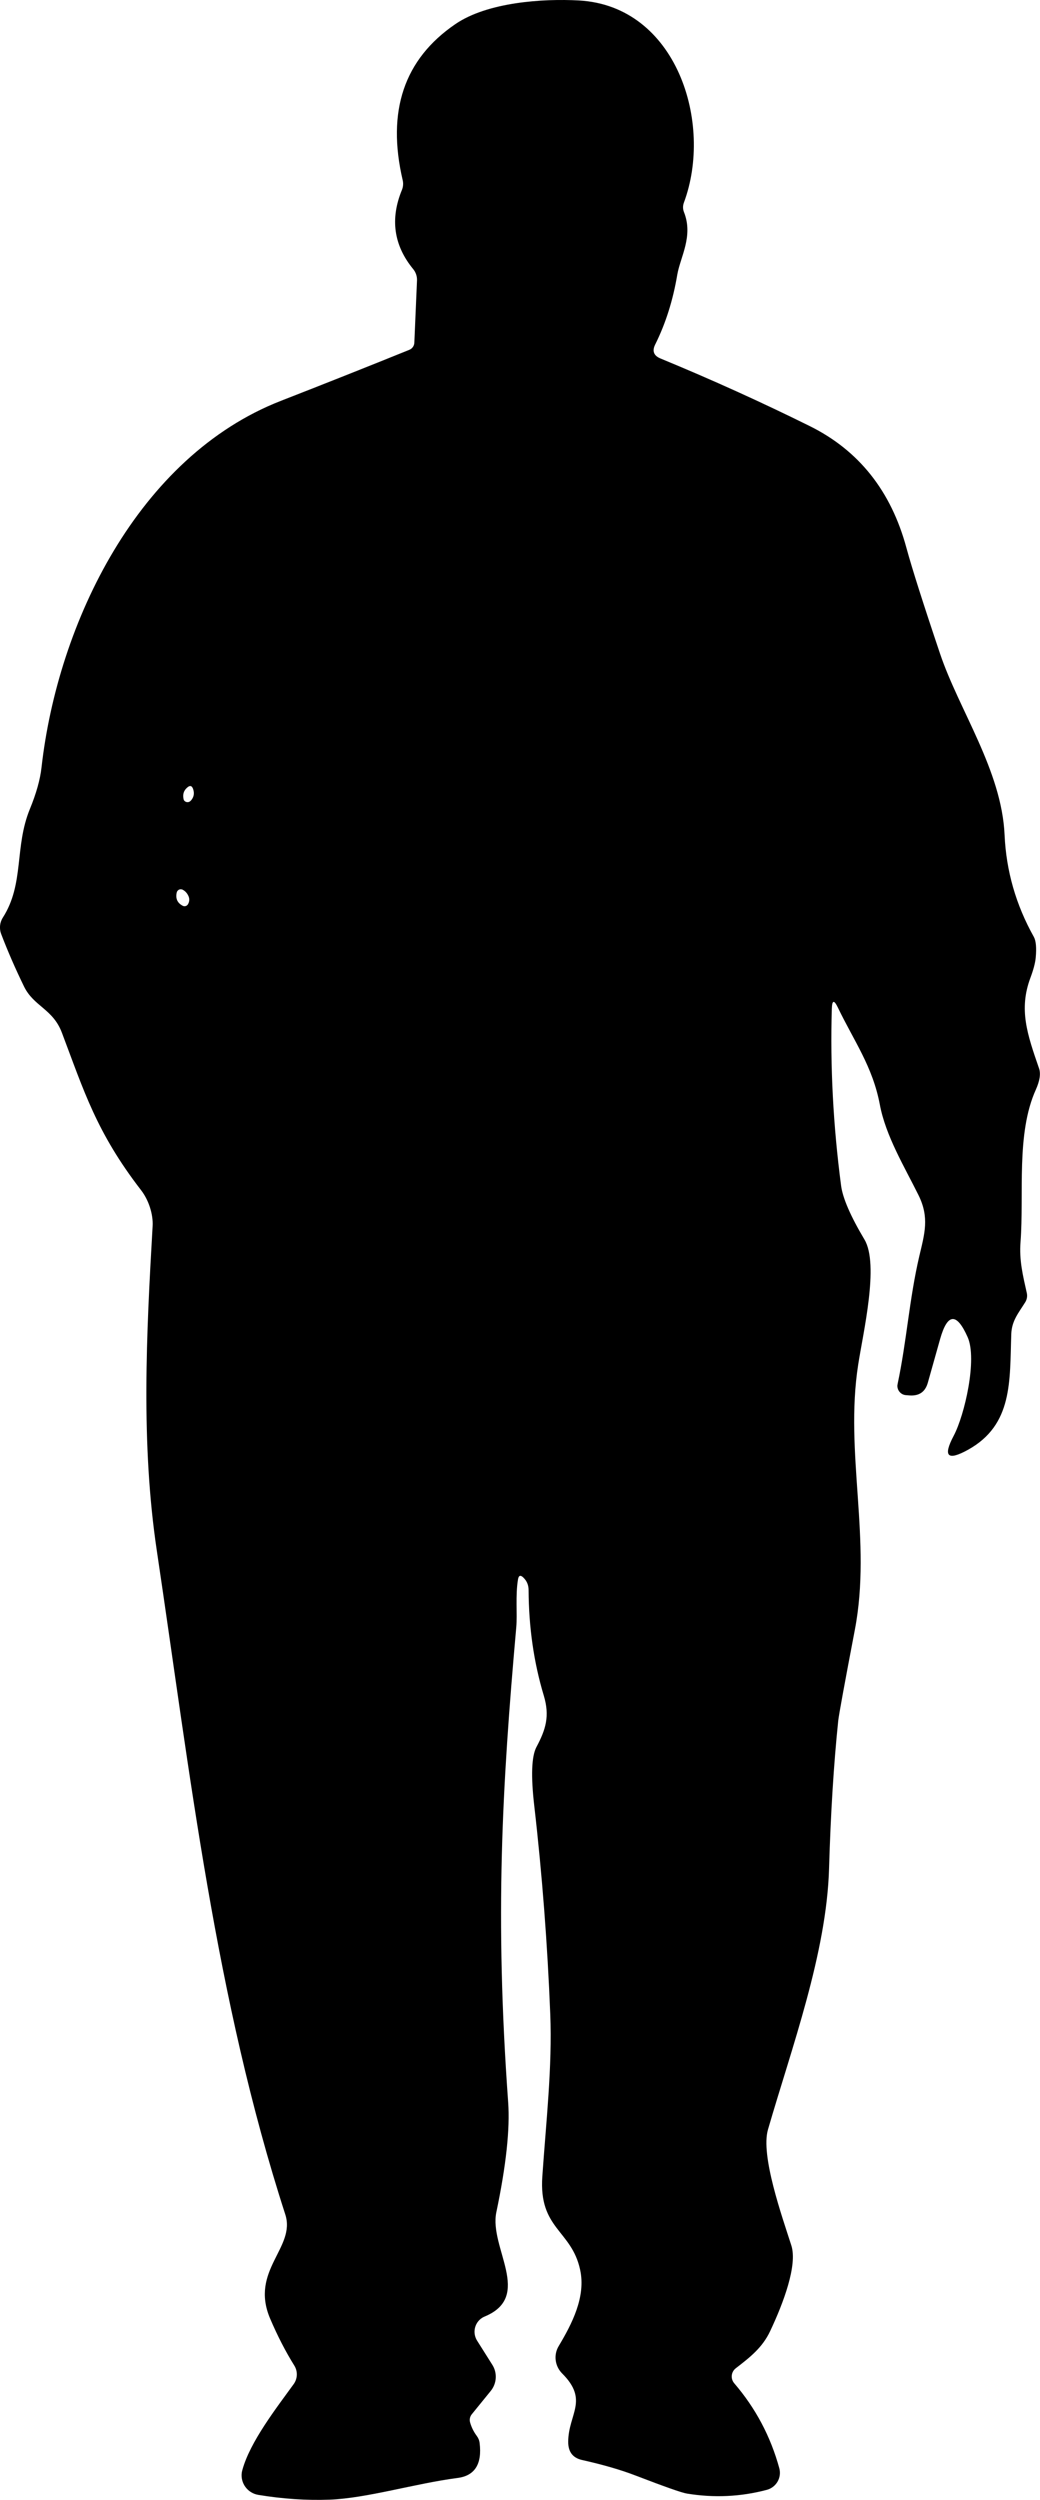 <?xml version="1.0" encoding="UTF-8"?>
<svg id="Layer_2" data-name="Layer 2" xmlns="http://www.w3.org/2000/svg" viewBox="0 0 108.96 261.75">
  <defs>
    <style>
      .cls-1 {
        stroke-width: 0px;
      }
    </style>
  </defs>
  <g id="Layer_1-2" data-name="Layer 1">
    <path class="cls-1" d="m108.53,114.08c.41-.92.52-1.66.33-2.21-1.25-3.61-2.13-6.18-.91-9.47.33-.88.51-1.58.56-2.11.1-1.06.03-1.79-.2-2.2-1.87-3.34-2.89-6.89-3.06-10.66-.3-6.76-4.77-13.07-6.77-19.01-1.76-5.23-2.93-8.91-3.51-11.04-1.61-5.97-4.99-10.22-10.14-12.77-4.99-2.47-10.19-4.83-15.62-7.07-.72-.29-.91-.79-.56-1.48,1.09-2.19,1.86-4.62,2.31-7.31.32-1.85,1.7-4.02.7-6.54-.13-.33-.13-.66-.01-.99,3.11-8.34-.77-20.6-10.99-21.17-3.77-.21-9.59.17-12.96,2.48-5.37,3.67-7.2,9.11-5.51,16.34.08.33.05.68-.07.99-1.27,3.06-.87,5.84,1.18,8.33.26.32.4.73.39,1.15l-.28,6.54c-.01.33-.22.63-.53.75-4.47,1.81-8.96,3.59-13.45,5.34-14.95,5.83-23.37,23.21-25.08,38.38-.14,1.27-.55,2.73-1.22,4.36-1.64,4-.56,7.82-2.84,11.38-.32.51-.38,1.14-.17,1.7.69,1.81,1.49,3.64,2.4,5.51,1.02,2.08,3.02,2.34,3.96,4.82,2.31,6.1,3.62,10.44,8.3,16.5.82,1.06,1.28,2.56,1.21,3.76-.65,11.31-1.24,22.75.44,33.99,3.5,23.44,6.13,46.84,13.46,69.5,1.13,3.49-3.74,5.84-1.59,10.9.78,1.83,1.63,3.47,2.54,4.93.37.6.34,1.36-.07,1.93-1.8,2.49-4.57,6.03-5.38,9-.02.07-.03.14-.05.21-.19,1.13.58,2.2,1.72,2.39,2.55.42,5.05.59,7.48.5,3.92-.15,8.89-1.68,13.39-2.27,1.81-.23,2.59-1.45,2.32-3.66-.03-.27-.13-.51-.29-.73-.32-.43-.56-.9-.71-1.43-.08-.29-.02-.6.17-.84l2-2.46c.63-.78.7-1.88.16-2.73l-1.59-2.52c-.05-.08-.1-.17-.14-.27-.37-.89.05-1.91.94-2.27,5.09-2.12.44-7.19,1.21-10.91,1.03-4.91,1.44-8.75,1.24-11.52-1.41-19.52-.64-32.98.85-49.75.12-1.37-.1-3.33.18-4.99.07-.43.26-.5.57-.19.36.35.54.78.54,1.3.02,3.91.55,7.59,1.59,11.04.65,2.16.21,3.56-.77,5.4-.51.97-.59,3.03-.22,6.2.83,7.23,1.38,14.48,1.67,21.75.22,5.56-.44,11.3-.83,17-.39,5.53,3.06,5.6,3.96,9.78.62,2.84-.87,5.68-2.24,7.98-.56.92-.41,2.1.35,2.87,2.84,2.83.65,4.24.64,7.17,0,1.05.48,1.68,1.46,1.9,2.2.49,4.05,1.03,5.56,1.61,3.05,1.17,4.85,1.81,5.4,1.9,2.85.47,5.65.34,8.4-.39h0c.98-.27,1.56-1.27,1.3-2.25-.91-3.33-2.48-6.29-4.72-8.9-.01-.02-.03-.03-.04-.05-.37-.48-.28-1.16.2-1.53,1.45-1.12,2.78-2.14,3.6-3.89,1.41-2.98,2.87-6.91,2.22-8.96-.98-3.06-3.24-9.42-2.45-12.14,2.47-8.53,6.15-18.48,6.4-27.35.17-5.78.49-10.93.96-15.45.07-.64.65-3.81,1.74-9.52,1.8-9.39-1.09-18.51.35-27.76.51-3.33,2.22-10.49.66-13.11-1.46-2.45-2.28-4.34-2.45-5.65-.83-6.31-1.15-12.49-.97-18.53.03-.89.23-.94.62-.14,1.7,3.54,3.65,6.18,4.41,10.19.61,3.27,2.58,6.51,4.05,9.48,1.16,2.34.64,4.03.09,6.36-1.06,4.53-1.32,8.9-2.28,13.42,0,.04-.01.08-.02.12-.04.53.36,1,.89,1.04l.38.03c1.01.07,1.65-.37,1.92-1.34l1.29-4.58c.77-2.71,1.73-2.77,2.88-.18,1.02,2.29-.3,8.12-1.46,10.32-1.15,2.17-.65,2.66,1.5,1.47,4.72-2.62,4.36-7.21,4.53-12.11.05-1.41.76-2.21,1.47-3.35.17-.28.23-.62.16-.94-.41-1.84-.81-3.43-.66-5.36.38-5.02-.48-11.35,1.61-15.96Zm-88.83-19.41c-.11.2-.36.28-.56.17-.55-.29-.76-.74-.63-1.37.05-.24.28-.4.51-.35.05,0,.09.03.14.05.27.15.47.38.6.69.11.27.09.54-.06.81Zm.25-10.8c-.17.17-.44.16-.61,0-.06-.06-.1-.13-.11-.21-.11-.5.03-.91.41-1.22.27-.23.47-.17.59.17.17.49.07.91-.28,1.27Z"/>
  </g>
</svg>